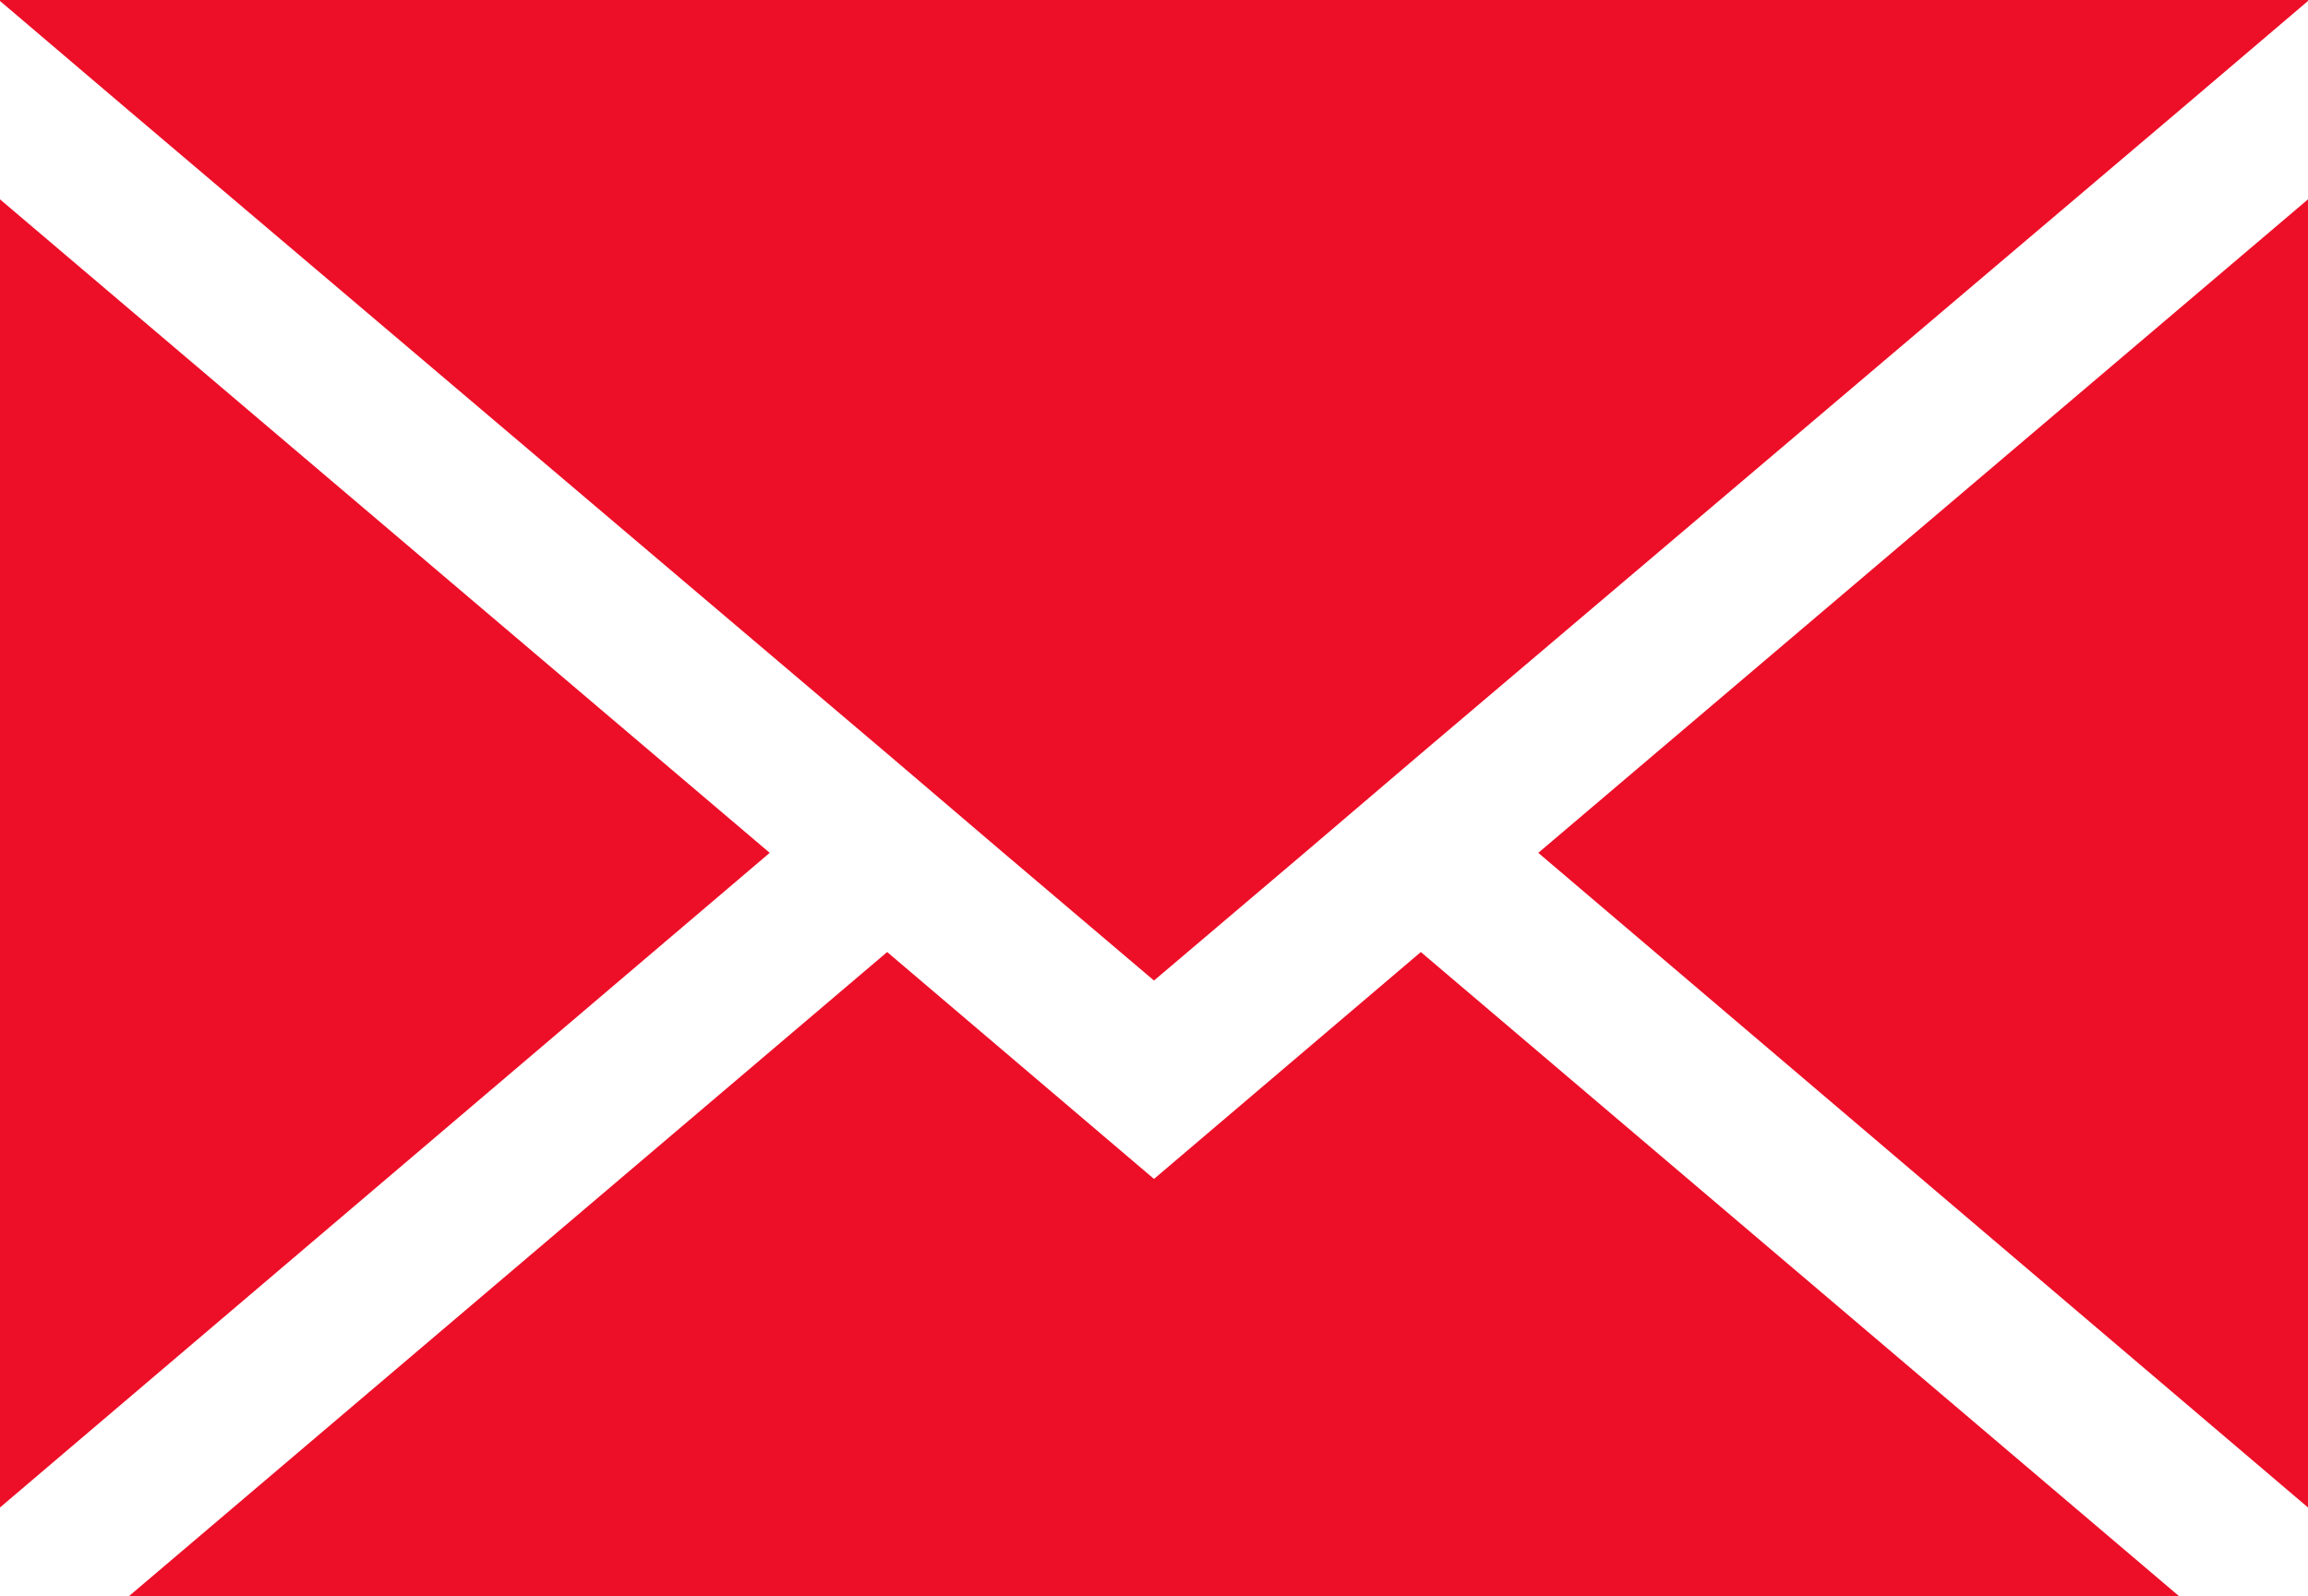 <svg xmlns="http://www.w3.org/2000/svg" width="20.24" height="14" viewBox="0 0 20.24 14">
  <defs>
    <style>
      .cls-1 {
        fill: #ed0e27;
        fill-rule: evenodd;
      }
    </style>
  </defs>
  <path id="Form_590" data-name="Form 590" class="cls-1" d="M1353.87,5752.24v11.49l6.76-5.75Zm7.79,4.87,1.02,0.87,1.32,1.12,1.32-1.12,1.02-.87,6.65-5.64,1.14-.97h-20.26l1.14,0.97Zm12.47,6.62v-11.49l-6.76,5.74Zm-10.13-2.89-2.34-1.99-6.65,5.65h17.98l-6.65-5.65Z" transform="translate(-1353.88 -5750.5)"/>
</svg>
